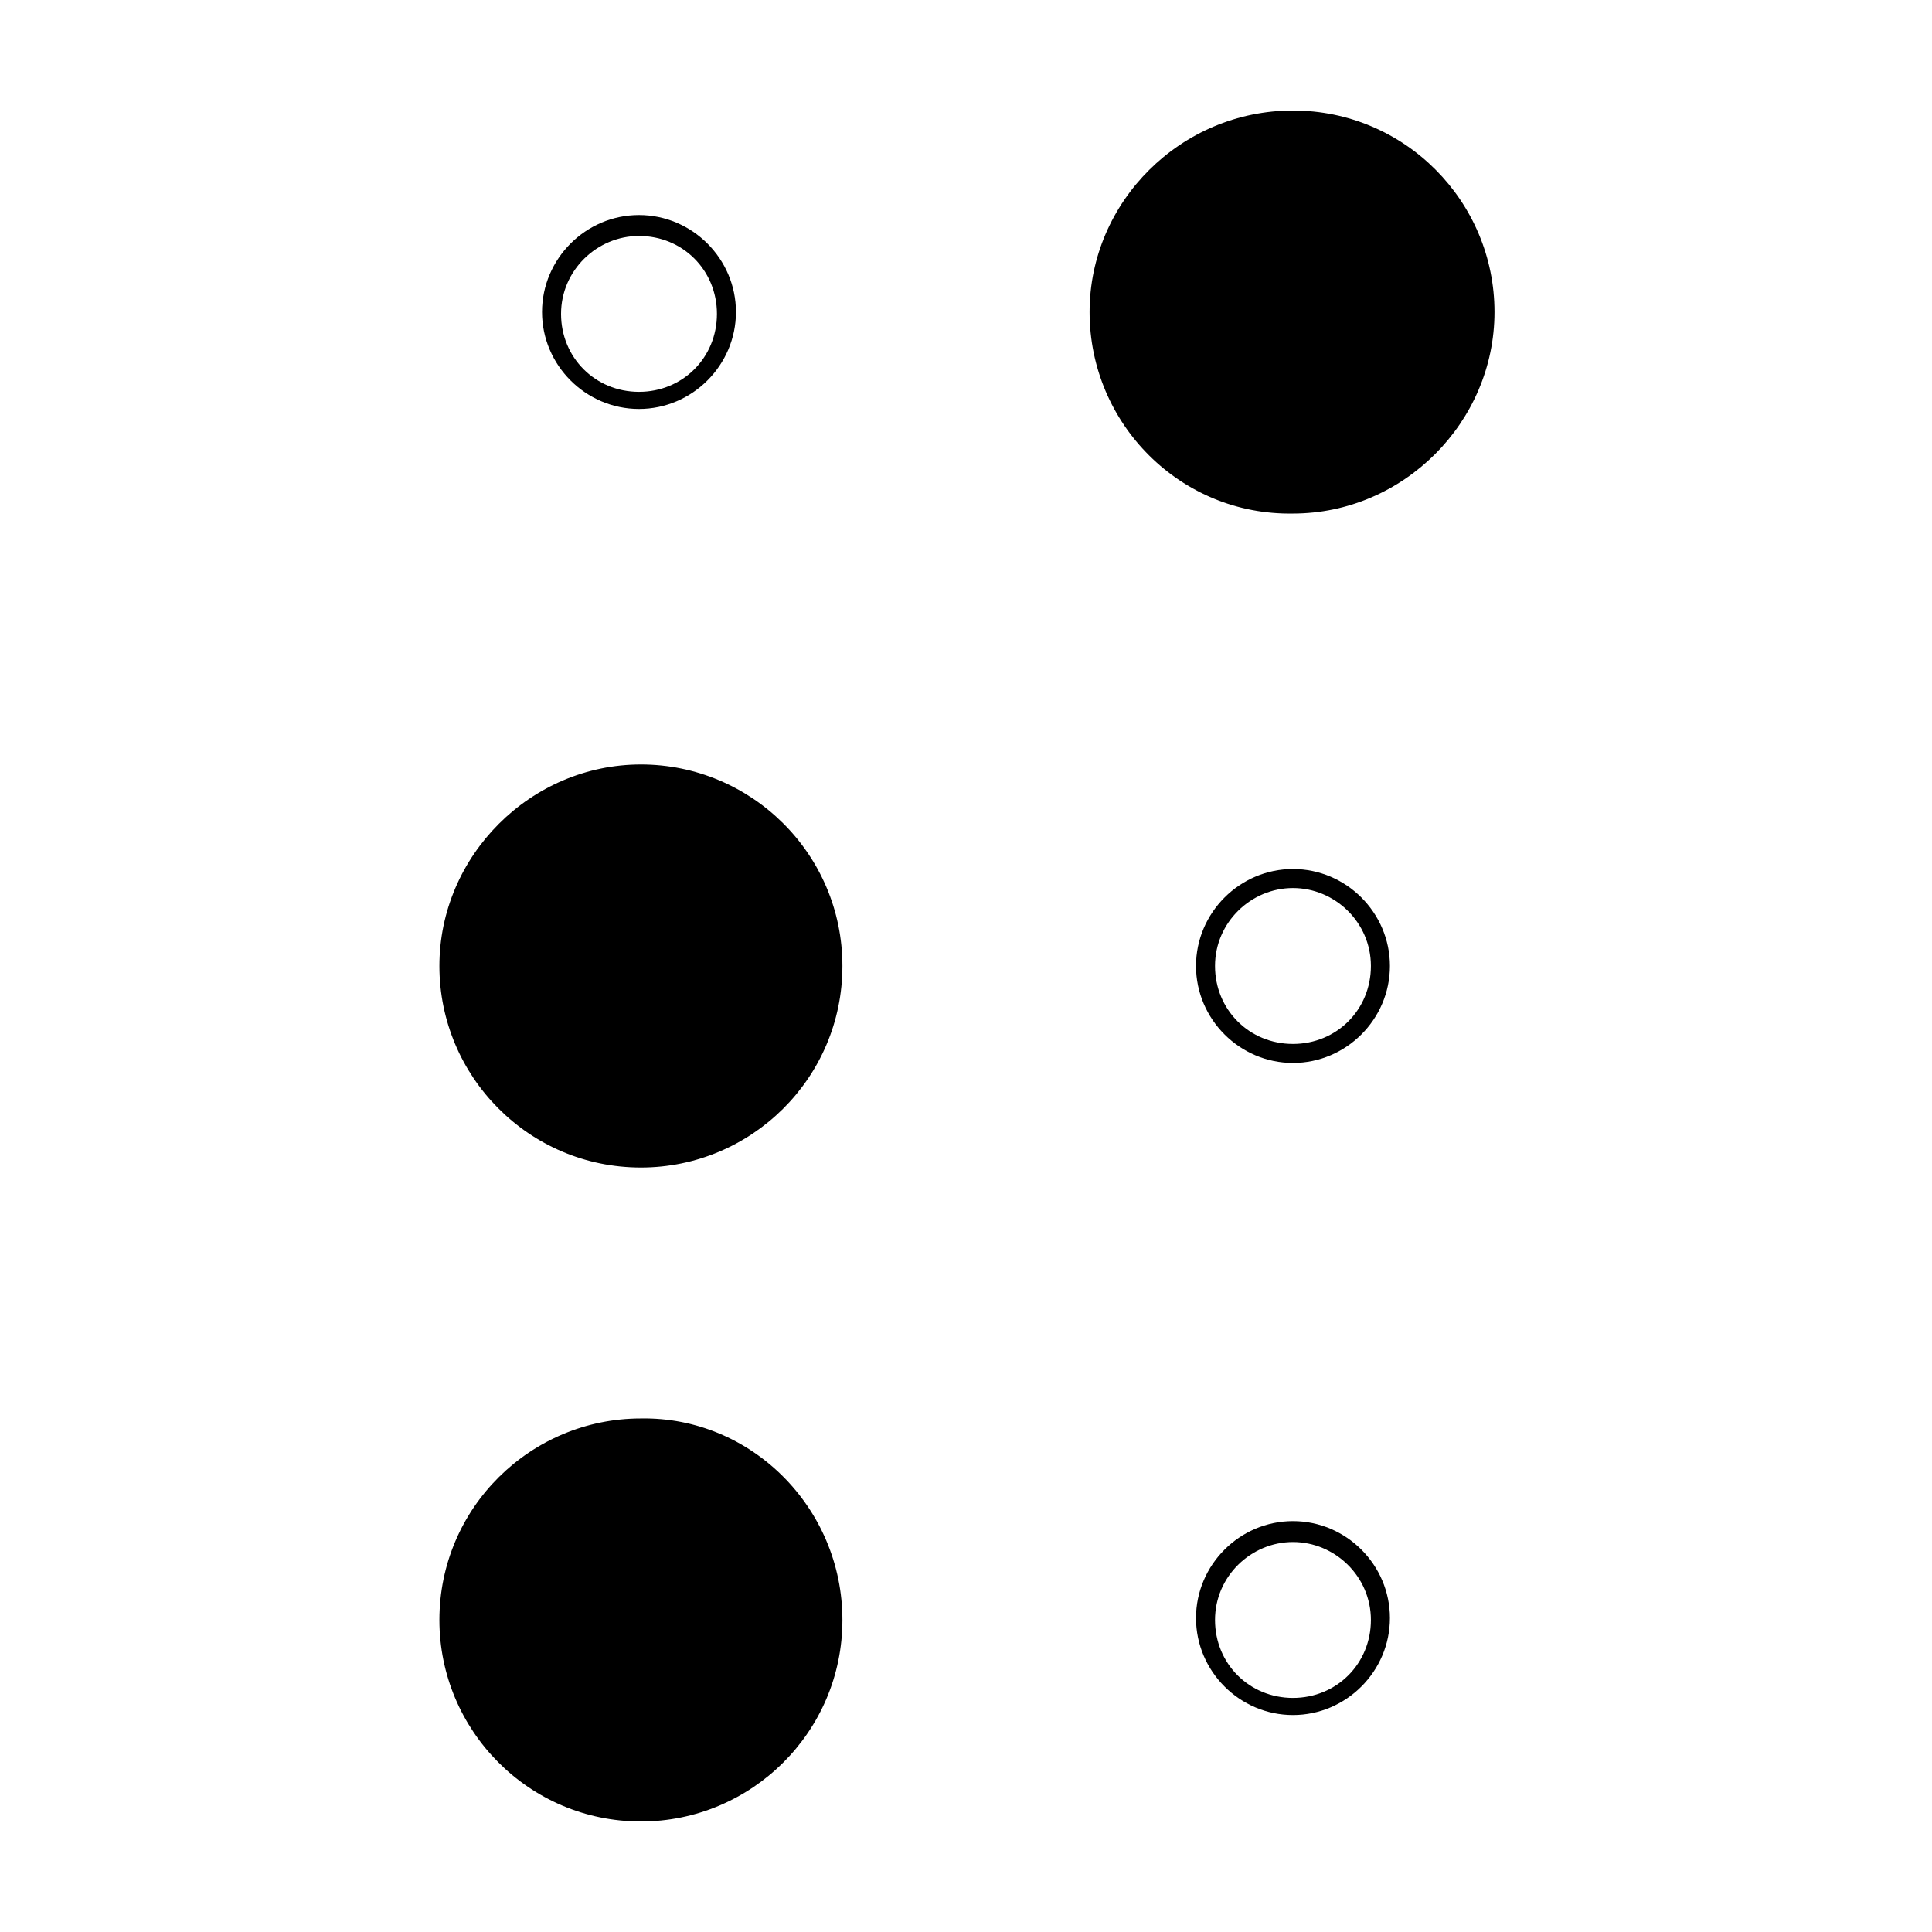 <?xml version="1.0" encoding="UTF-8"?>
<!-- Uploaded to: ICON Repo, www.iconrepo.com, Generator: ICON Repo Mixer Tools -->
<svg fill="#000000" width="800px" height="800px" version="1.1" viewBox="144 144 512 512" xmlns="http://www.w3.org/2000/svg">
 <g>
  <path d="m367.25 573.31c0 29.727-24.184 53.402-53.402 53.402-29.727 0-53.402-24.184-53.402-53.402 0-29.727 24.184-53.402 53.402-53.402 29.219-0.504 53.402 23.68 53.402 53.402z"/>
  <path d="m367.25 400c0 29.727-24.184 53.402-53.402 53.402-29.727 0-53.402-24.184-53.402-53.402 0-29.223 24.184-53.402 53.402-53.402 29.219-0.004 53.402 23.676 53.402 53.402z"/>
  <path d="m432.75 226.69c0-29.219 24.184-53.402 53.906-53.402 29.727 0 53.402 24.184 53.402 53.402 0 29.223-24.184 53.402-53.402 53.402-29.723 0.504-53.906-23.676-53.906-53.402z"/>
  <path d="m486.65 425.69c-14.105 0-25.695-11.586-25.695-25.695 0-14.105 11.586-25.695 25.695-25.695 14.105 0 25.695 11.586 25.695 25.695s-11.586 25.695-25.695 25.695zm0-46.348c-11.082 0-20.656 9.07-20.656 20.656s9.07 20.656 20.656 20.656c11.586 0 20.656-9.07 20.656-20.656 0-11.59-9.57-20.656-20.656-20.656z"/>
  <path d="m486.65 598.5c-14.105 0-25.695-11.586-25.695-25.695 0-14.105 11.586-25.695 25.695-25.695 14.105 0 25.695 11.586 25.695 25.695 0 14.105-11.586 25.695-25.695 25.695zm0-45.848c-11.082 0-20.656 9.07-20.656 20.656 0 11.586 9.07 20.656 20.656 20.656 11.586 0 20.656-9.07 20.656-20.656 0-11.586-9.57-20.656-20.656-20.656z"/>
  <path d="m313.34 598.5c-14.105 0-25.695-11.586-25.695-25.695 0-14.105 11.586-25.695 25.695-25.695 14.105 0 25.695 11.586 25.695 25.695 0 14.105-11.59 25.695-25.695 25.695zm0-45.848c-11.082 0-20.656 9.07-20.656 20.656 0 11.586 9.07 20.656 20.656 20.656s20.656-9.07 20.656-20.656c0-11.586-9.07-20.656-20.656-20.656z"/>
  <path d="m313.34 425.69c-14.105 0-25.695-11.586-25.695-25.695 0-14.105 11.586-25.695 25.695-25.695 14.105 0 25.695 11.586 25.695 25.695s-11.59 25.695-25.695 25.695zm0-46.348c-11.082 0-20.656 9.07-20.656 20.656s9.07 20.656 20.656 20.656 20.656-9.07 20.656-20.656c0-11.59-9.07-20.656-20.656-20.656z"/>
  <path d="m313.34 252.38c-14.105 0-25.695-11.586-25.695-25.695 0-14.105 11.586-25.695 25.695-25.695 14.105 0 25.695 11.586 25.695 25.695 0 14.105-11.59 25.695-25.695 25.695zm0-45.848c-11.082 0-20.656 9.07-20.656 20.656 0 11.586 9.07 20.656 20.656 20.656s20.656-9.07 20.656-20.656c0-11.586-9.07-20.656-20.656-20.656z"/>
  <path d="m486.65 252.38c-14.105 0-25.695-11.586-25.695-25.695 0-14.105 11.586-25.695 25.695-25.695 14.105 0 25.695 11.586 25.695 25.695 0 14.105-11.586 25.695-25.695 25.695zm0-45.848c-11.082 0-20.656 9.07-20.656 20.656 0 11.586 9.07 20.656 20.656 20.656 11.586 0 20.656-9.07 20.656-20.656 0-11.586-9.57-20.656-20.656-20.656z"/>
 </g>
</svg>
